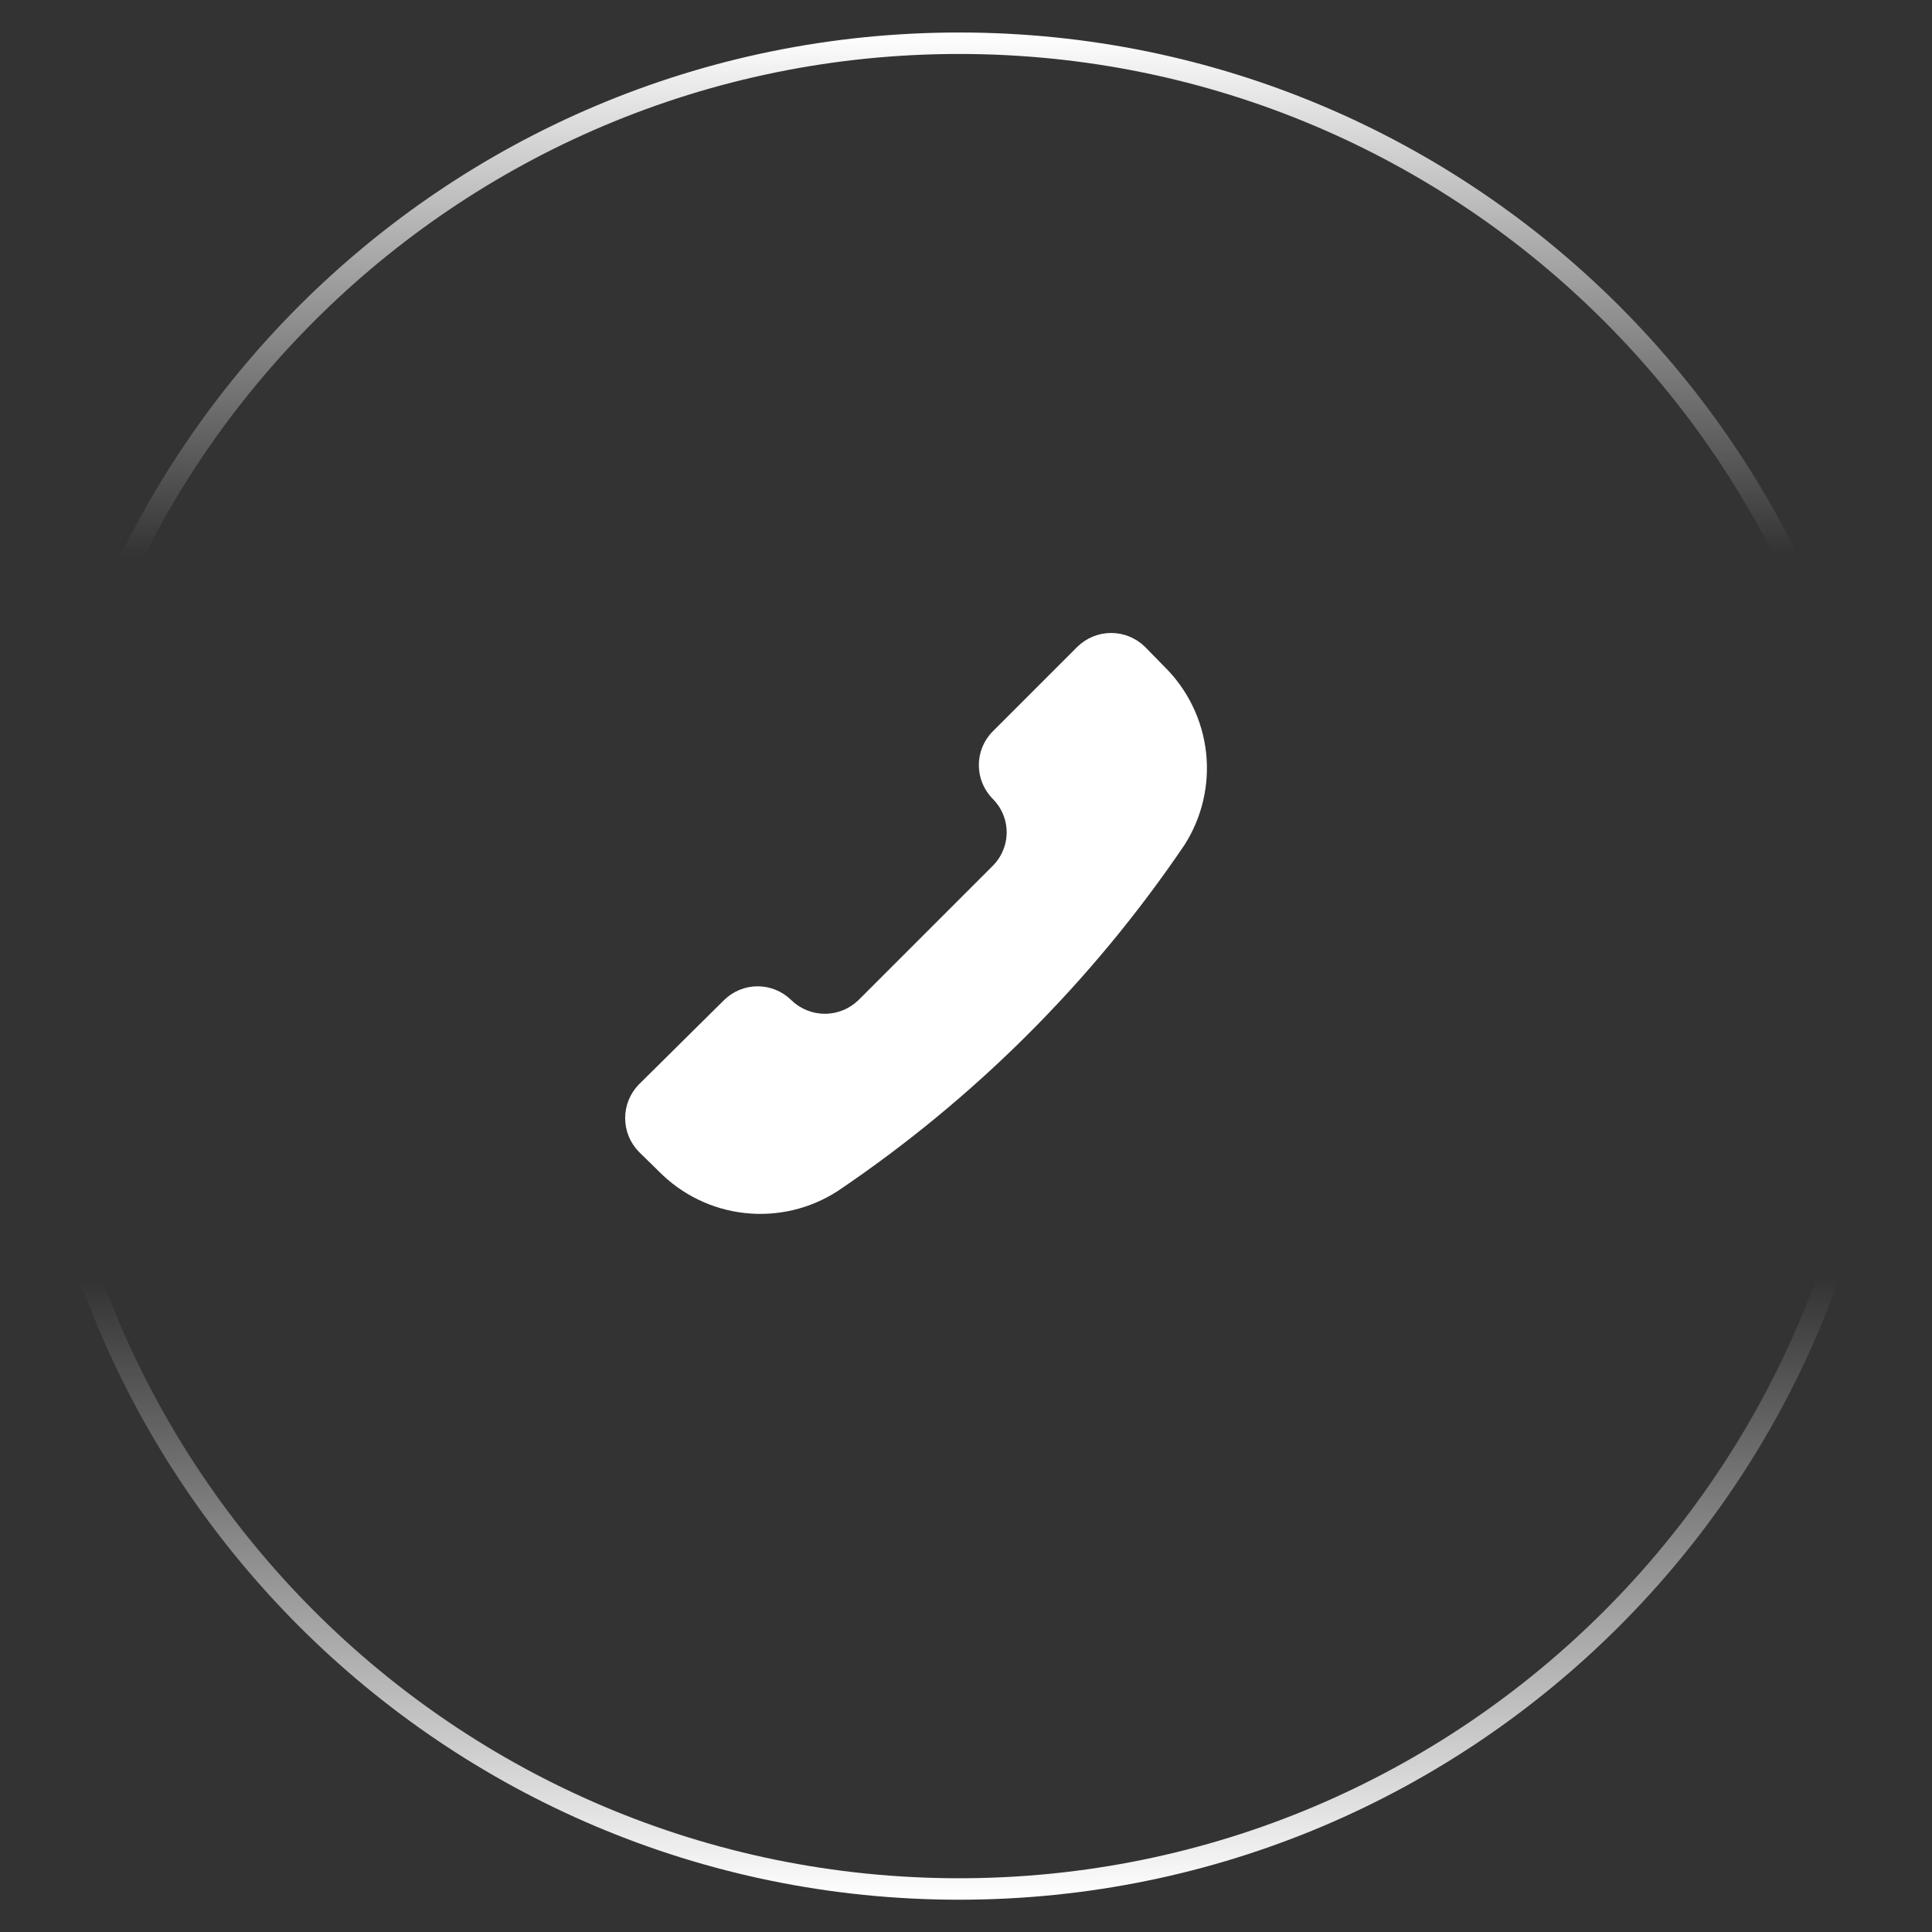 <?xml version="1.0" encoding="UTF-8"?>
<svg xmlns="http://www.w3.org/2000/svg" width="45" height="45" viewBox="0 0 45 45" fill="none">
  <rect x="0" y="0" width="45" height="45" fill="#333333" stroke="none"/>
  <path d="M22.34 1.007C34.211 1.007 43.834 10.63 43.834 22.502C43.834 34.373 34.211 43.998 22.34 43.998C10.469 43.998 0.846 34.373 0.846 22.502C0.846 10.63 10.47 1.007 22.34 1.007Z" stroke="url(#paint0_linear_6139_229)" stroke-width="0.5"></path>
  <g clip-path="url(#clip0_6139_229)">
    <path d="M19.51 27.743C18.869 28.157 18.106 28.337 17.348 28.254C16.59 28.171 15.884 27.829 15.349 27.286L14.881 26.828C14.676 26.618 14.561 26.337 14.561 26.043C14.561 25.75 14.676 25.468 14.881 25.258L16.867 23.292C17.075 23.088 17.355 22.973 17.647 22.973C17.939 22.973 18.219 23.088 18.427 23.292C18.637 23.497 18.919 23.613 19.212 23.613C19.506 23.613 19.788 23.497 19.998 23.292L23.118 20.172C23.222 20.07 23.305 19.947 23.361 19.812C23.418 19.677 23.447 19.533 23.447 19.387C23.447 19.24 23.418 19.096 23.361 18.961C23.305 18.826 23.222 18.704 23.118 18.601C22.913 18.393 22.799 18.113 22.799 17.821C22.799 17.529 22.913 17.249 23.118 17.041L25.096 15.063C25.306 14.858 25.588 14.743 25.881 14.743C26.174 14.743 26.456 14.858 26.666 15.063L27.124 15.531C27.666 16.066 28.008 16.772 28.092 17.53C28.175 18.287 27.995 19.051 27.582 19.691C25.429 22.865 22.689 25.598 19.51 27.743Z" fill="white"></path>
  </g>
  <defs>
    <linearGradient id="paint0_linear_6139_229" x1="21.118" y1="0.757" x2="21.192" y2="44.248" gradientUnits="userSpaceOnUse">
      <stop stop-color="white"></stop>
      <stop offset="0.28" stop-color="white" stop-opacity="0"></stop>
      <stop offset="0.668" stop-color="white" stop-opacity="0"></stop>
      <stop offset="1" stop-color="white"></stop>
    </linearGradient>
    <clipPath id="clip0_6139_229">
      <rect width="14" height="14" fill="white" transform="translate(14.34 14.503)"></rect>
    </clipPath>
  </defs>
</svg>

